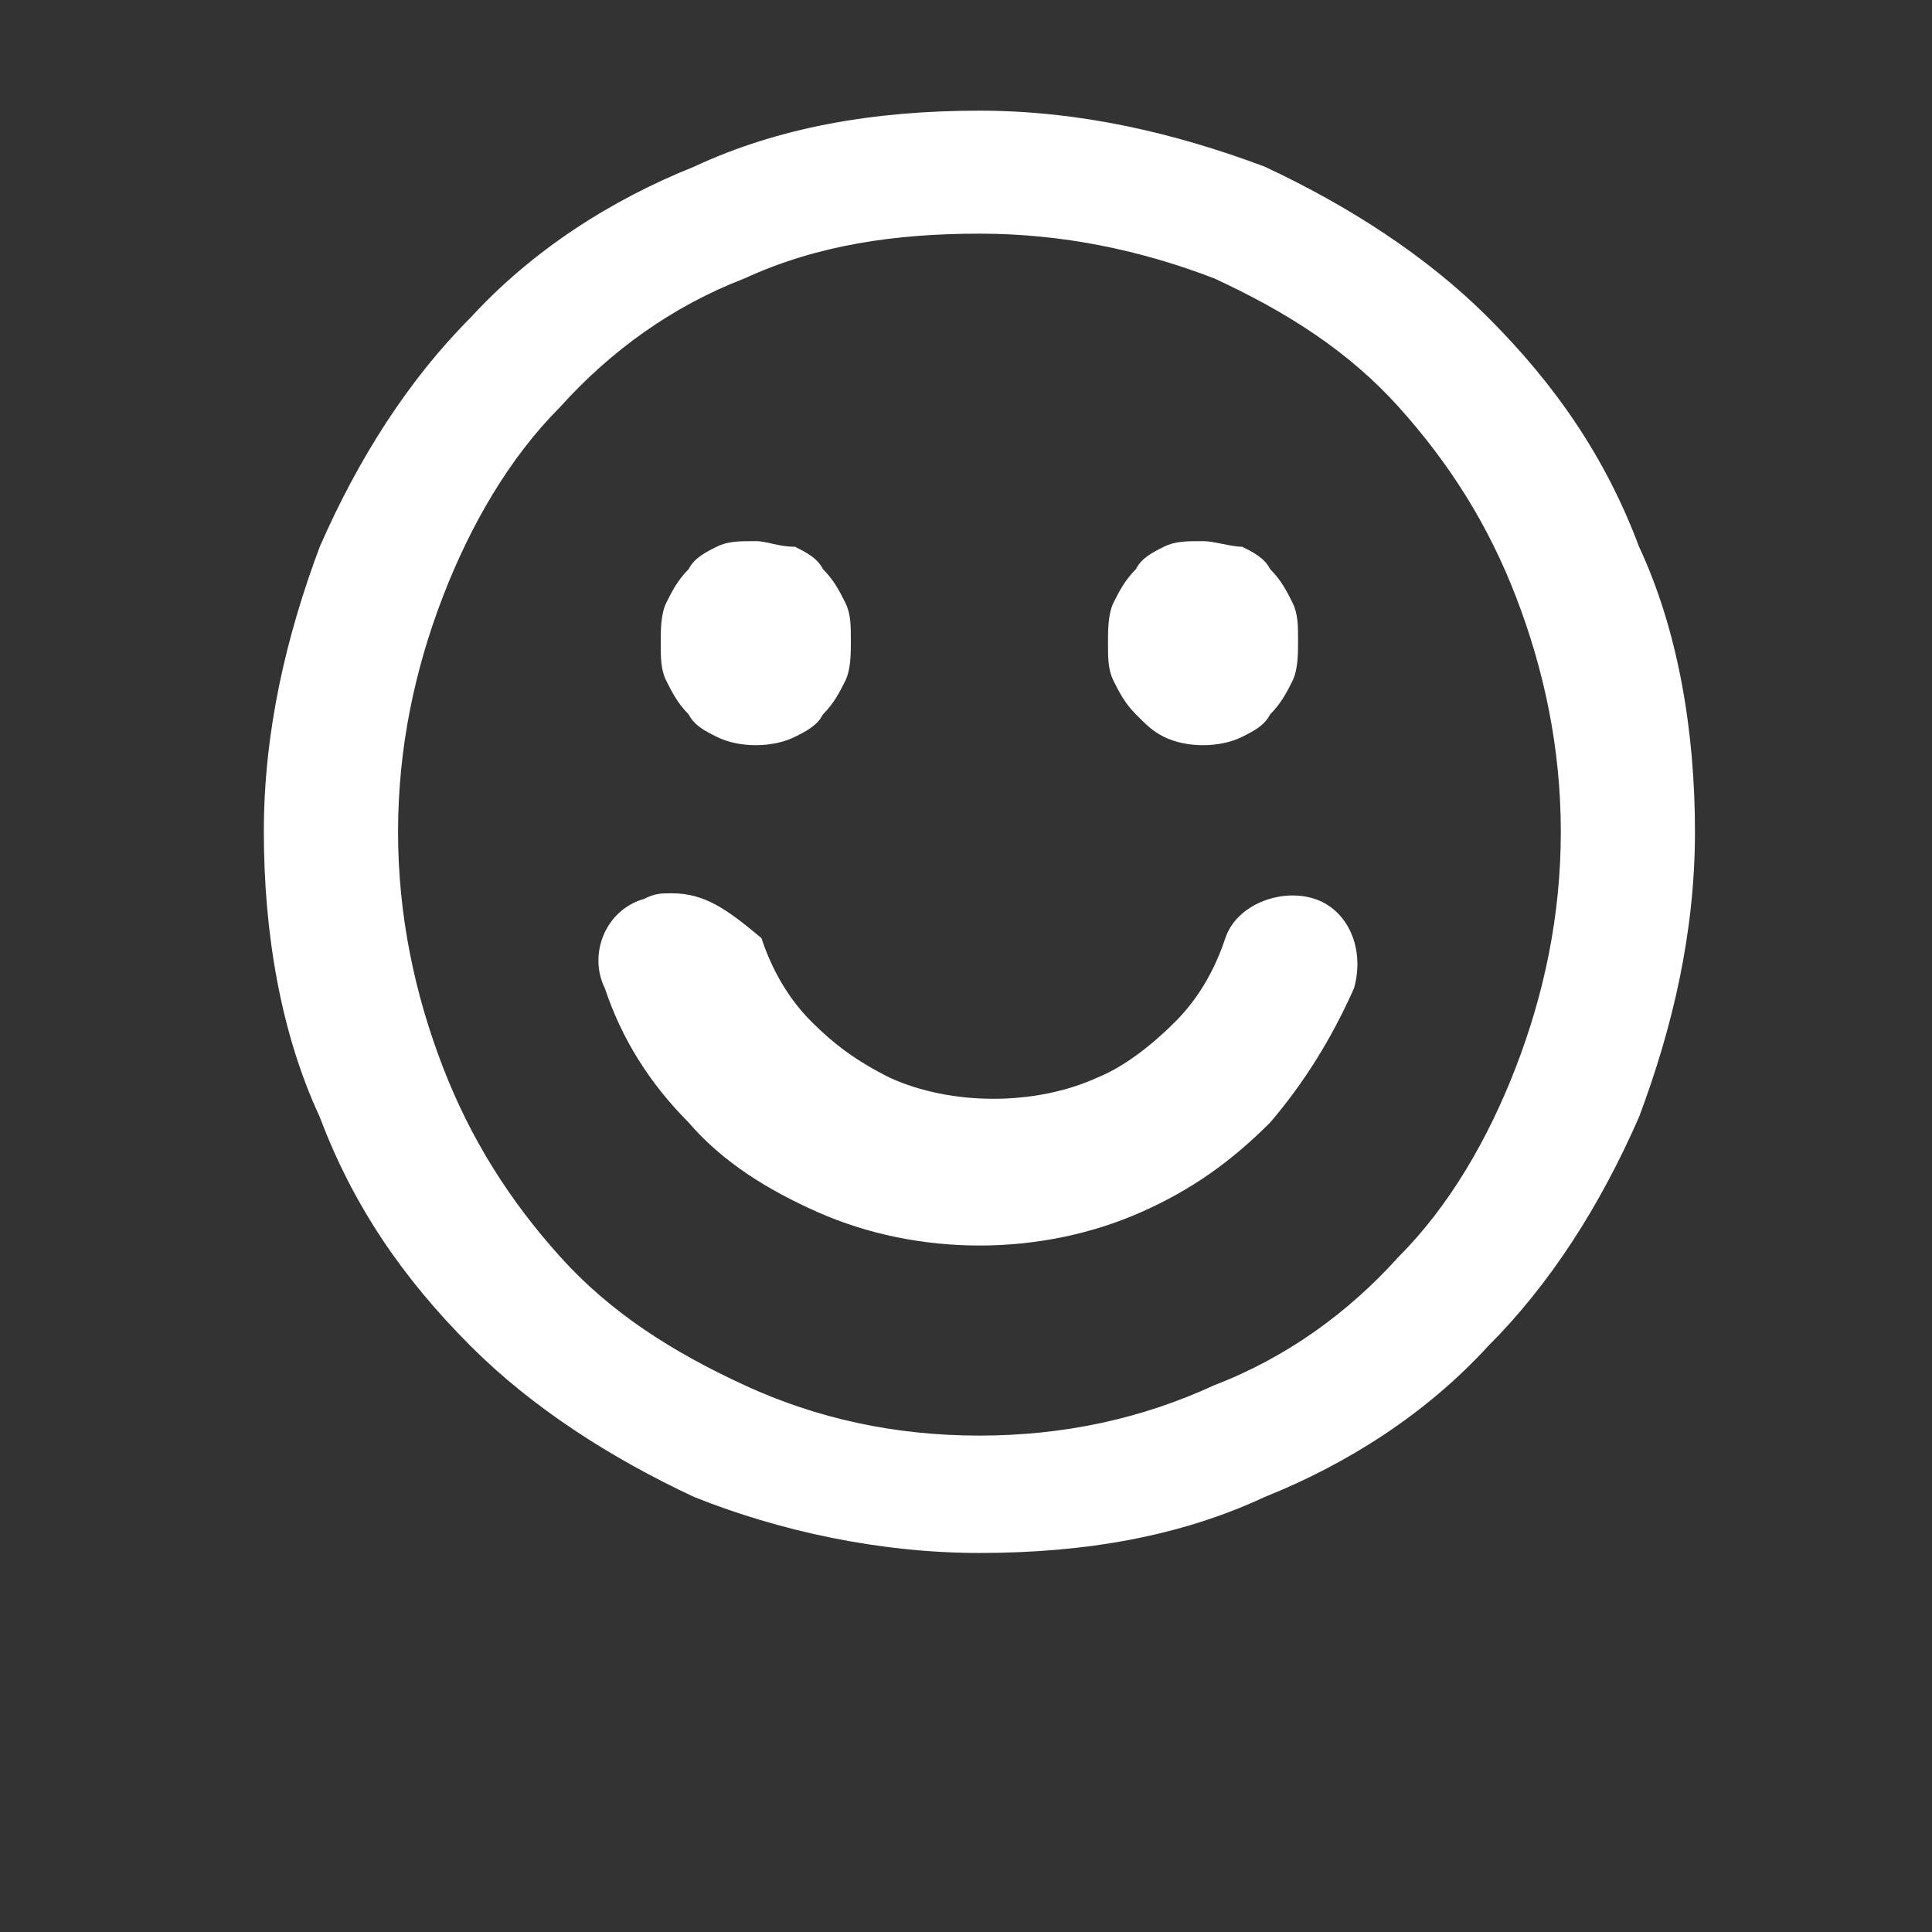 <?xml version="1.0" encoding="UTF-8" standalone="no"?>
<svg width="32px" height="32px" viewBox="0 0 32 32" version="1.1" xmlns="http://www.w3.org/2000/svg" xmlns:xlink="http://www.w3.org/1999/xlink" xmlns:sketch="http://www.bohemiancoding.com/sketch/ns">
    <rect x="0" y="0" width="32" height="32" fill="#333333" stroke="none"/>
    <!-- Generator: Sketch 3.4.1 (15681) - http://www.bohemiancoding.com/sketch -->
    <title>Group</title>
    <desc>Created with Sketch.</desc>
    <defs></defs>
    <g id="FINAL-PAGES" stroke="none" stroke-width="1" fill="none" fill-rule="evenodd" sketch:type="MSPage">
        <g id="Profiel" sketch:type="MSArtboardGroup" transform="translate(-1390, -32)" fill="#FFFFFF">
            <g id="Header" sketch:type="MSLayerGroup">
                <g id="Rectangle-2-+-REGISTREER-NU" transform="translate(1350, 0)" sketch:type="MSShapeGroup">
                    <g id="REGISTREER-NU-+-Group" transform="translate(44, 33)">
                        <g id="Group">
                            <path d="M12.222,0.833 C10.463,0.833 8.889,1.111 7.5,1.759 C6.111,2.315 4.815,3.148 3.796,4.259 C2.778,5.278 1.944,6.574 1.296,8.056 C0.741,9.537 0.37,11.111 0.37,12.778 C0.37,14.444 0.648,16.111 1.296,17.5 C1.852,18.981 2.685,20.185 3.796,21.296 C4.815,22.315 6.111,23.148 7.5,23.796 C8.889,24.352 10.556,24.722 12.222,24.722 C13.981,24.722 15.556,24.444 16.944,23.796 C18.333,23.241 19.63,22.407 20.648,21.296 C21.667,20.278 22.5,18.981 23.148,17.5 C23.704,16.019 24.074,14.444 24.074,12.778 C24.074,11.111 23.796,9.444 23.148,8.056 C22.593,6.574 21.759,5.37 20.648,4.259 C19.63,3.241 18.333,2.407 16.944,1.759 C15.463,1.204 13.889,0.833 12.222,0.833 L12.222,0.833 Z M12.222,22.778 C10.833,22.778 9.537,22.5 8.333,21.944 C7.13,21.389 6.111,20.741 5.278,19.815 C4.444,18.889 3.796,17.87 3.333,16.667 C2.87,15.463 2.593,14.167 2.593,12.778 C2.593,11.389 2.87,10.093 3.333,8.889 C3.796,7.685 4.444,6.574 5.278,5.741 C6.111,4.815 7.13,4.074 8.333,3.611 C9.537,3.056 10.833,2.87 12.222,2.87 C13.611,2.87 14.907,3.148 16.111,3.611 C17.315,4.167 18.333,4.815 19.167,5.741 C20,6.667 20.648,7.685 21.111,8.889 C21.574,10.093 21.852,11.389 21.852,12.778 C21.852,14.167 21.574,15.463 21.111,16.667 C20.648,17.87 20,18.981 19.167,19.815 C18.333,20.741 17.315,21.481 16.111,21.944 C14.907,22.5 13.611,22.778 12.222,22.778 L12.222,22.778 Z" id="Shape"></path>
                            <path d="M8.519,7.963 C8.241,7.963 8.056,7.963 7.87,8.056 C7.685,8.148 7.5,8.241 7.407,8.426 C7.222,8.611 7.13,8.796 7.037,8.981 C6.944,9.167 6.944,9.444 6.944,9.63 C6.944,9.907 6.944,10.093 7.037,10.278 C7.13,10.463 7.222,10.648 7.407,10.833 C7.5,11.019 7.685,11.111 7.87,11.204 C8.241,11.389 8.796,11.389 9.167,11.204 C9.352,11.111 9.537,11.019 9.63,10.833 C9.815,10.648 9.907,10.463 10,10.278 C10.093,10.093 10.093,9.815 10.093,9.63 C10.093,9.352 10.093,9.167 10,8.981 C9.907,8.796 9.815,8.611 9.63,8.426 C9.537,8.241 9.352,8.148 9.167,8.056 C8.889,8.056 8.704,7.963 8.519,7.963 L8.519,7.963 Z" id="Shape"></path>
                            <path d="M15.926,7.963 C15.648,7.963 15.463,7.963 15.278,8.056 C15.093,8.148 14.907,8.241 14.815,8.426 C14.63,8.611 14.537,8.796 14.444,8.981 C14.352,9.167 14.352,9.444 14.352,9.63 C14.352,9.907 14.352,10.093 14.444,10.278 C14.537,10.463 14.63,10.648 14.815,10.833 C15,11.019 15.093,11.111 15.278,11.204 C15.648,11.389 16.204,11.389 16.574,11.204 C16.759,11.111 16.944,11.019 17.037,10.833 C17.222,10.648 17.315,10.463 17.407,10.278 C17.5,10.093 17.5,9.815 17.5,9.63 C17.5,9.352 17.5,9.167 17.407,8.981 C17.315,8.796 17.222,8.611 17.037,8.426 C16.944,8.241 16.759,8.148 16.574,8.056 C16.389,8.056 16.111,7.963 15.926,7.963 L15.926,7.963 Z" id="Shape"></path>
                            <path d="M7.13,13.796 C6.944,13.796 6.852,13.796 6.667,13.889 C6.019,14.074 5.741,14.815 6.019,15.37 C6.296,16.204 6.759,16.944 7.407,17.593 C7.963,18.241 8.704,18.704 9.537,19.074 C11.204,19.815 13.241,19.815 14.907,19.074 C15.741,18.704 16.389,18.241 17.037,17.593 C17.593,16.944 18.056,16.204 18.426,15.37 C18.611,14.722 18.333,14.074 17.778,13.889 C17.222,13.704 16.481,13.981 16.296,14.537 C16.111,15.093 15.833,15.556 15.463,15.926 C15.093,16.296 14.63,16.667 14.167,16.852 C13.148,17.315 11.759,17.315 10.741,16.852 C10.185,16.574 9.815,16.296 9.444,15.926 C9.074,15.556 8.796,15.093 8.611,14.537 C8.056,14.074 7.685,13.796 7.13,13.796 L7.13,13.796 Z" id="Shape"></path>
                        </g>
                    </g>
                </g>
            </g>
        </g>
    </g>
</svg>